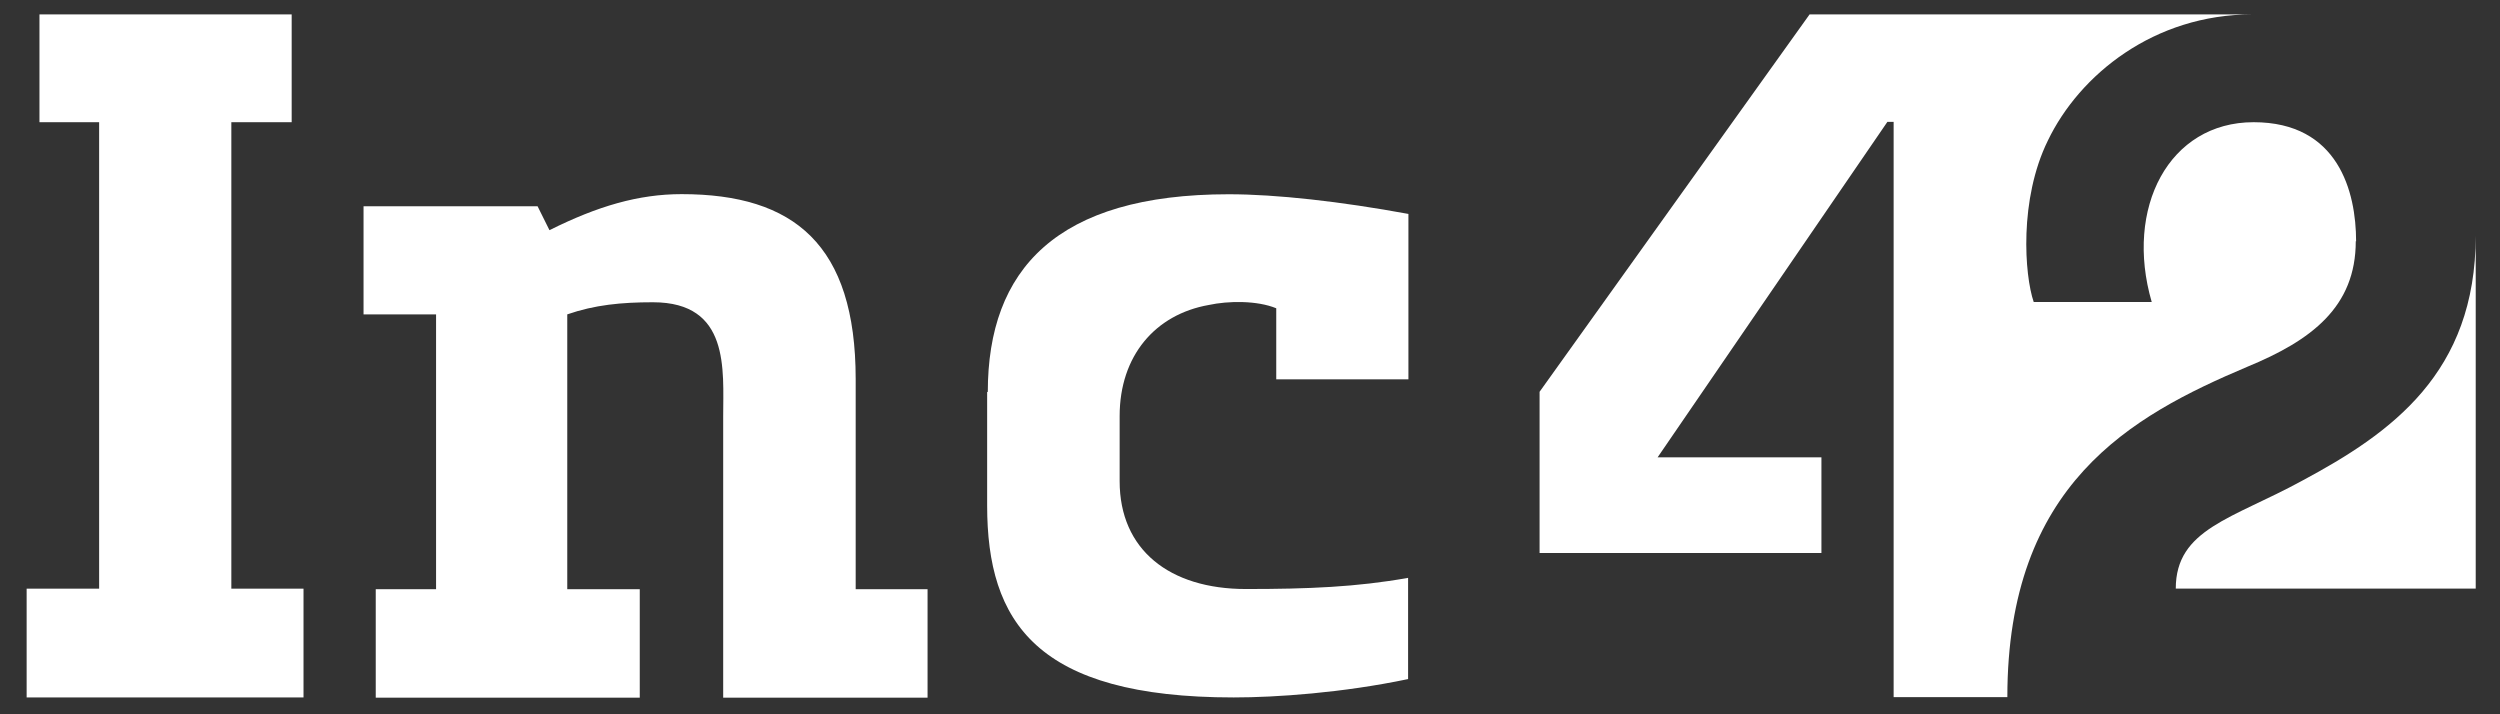 <svg width="84" height="24" viewBox="0 0 84 24" fill="none" xmlns="http://www.w3.org/2000/svg">
<rect x="0" y="0" width="84" height="24" fill="#333333" stroke="none"/>
<g clip-path="url(#clip0_277_3651)">
<g clip-path="url(#clip1_277_3651)">
<path d="M28.751 12.742C28.751 8.219 26.68 6.523 22.903 6.523C21.463 6.523 20.09 6.92 18.462 7.734L18.063 6.931H12.215V10.563H14.652V19.798H12.625V23.441H21.496V19.798H19.06V10.563C19.979 10.244 20.876 10.156 21.939 10.156C24.531 10.156 24.299 12.423 24.299 13.997V23.441H31.166V19.798H28.751V12.742Z" fill="white"/>
<path d="M33.168 13.165V16.984C33.168 20.902 34.818 23.434 41.453 23.434C42.87 23.434 45.108 23.28 47.312 22.817V19.416C45.584 19.725 43.956 19.791 41.862 19.791C39.293 19.791 37.62 18.47 37.62 16.169V13.979C37.62 11.954 38.817 10.567 40.611 10.248C41.276 10.104 42.239 10.094 42.882 10.358V12.746H47.323V7.188C45.041 6.769 42.882 6.527 41.287 6.527C35.505 6.527 33.19 9.048 33.19 13.175L33.168 13.165Z" fill="white"/>
<path d="M7.773 4.106H9.8V0.484H1.326V4.106H3.331V19.779H0.895V23.434H10.198V19.779H7.773V4.106Z" fill="white"/>
<path d="M77.347 16.155C75.01 17.432 73.106 17.773 73.106 19.776H83.184V7.922C83.184 12.534 80.349 14.548 77.347 16.155Z" fill="white"/>
<path d="M79.165 8.112C79.165 6.439 78.567 4.106 75.721 4.106C72.874 4.106 71.379 6.989 72.298 10.148H68.333C68.023 9.246 67.835 6.703 68.809 4.722C69.873 2.51 72.376 0.484 75.677 0.484H60.802L51.73 13.164V18.58H61.2V15.366H55.696L63.416 4.095H63.626V23.423H67.447C67.447 16.268 71.601 13.979 75.499 12.328C77.67 11.436 79.154 10.313 79.154 8.101L79.165 8.112Z" fill="white"/>
</g>
</g>
<defs>
<clipPath id="clip0_277_3651">
<rect width="84" height="24" fill="white" transform="translate(0 -0.289)"/>
</clipPath>
<clipPath id="clip1_277_3651">
<rect width="84" height="24" fill="white" transform="translate(0 -0.289)"/>
</clipPath>
</defs>
</svg>
